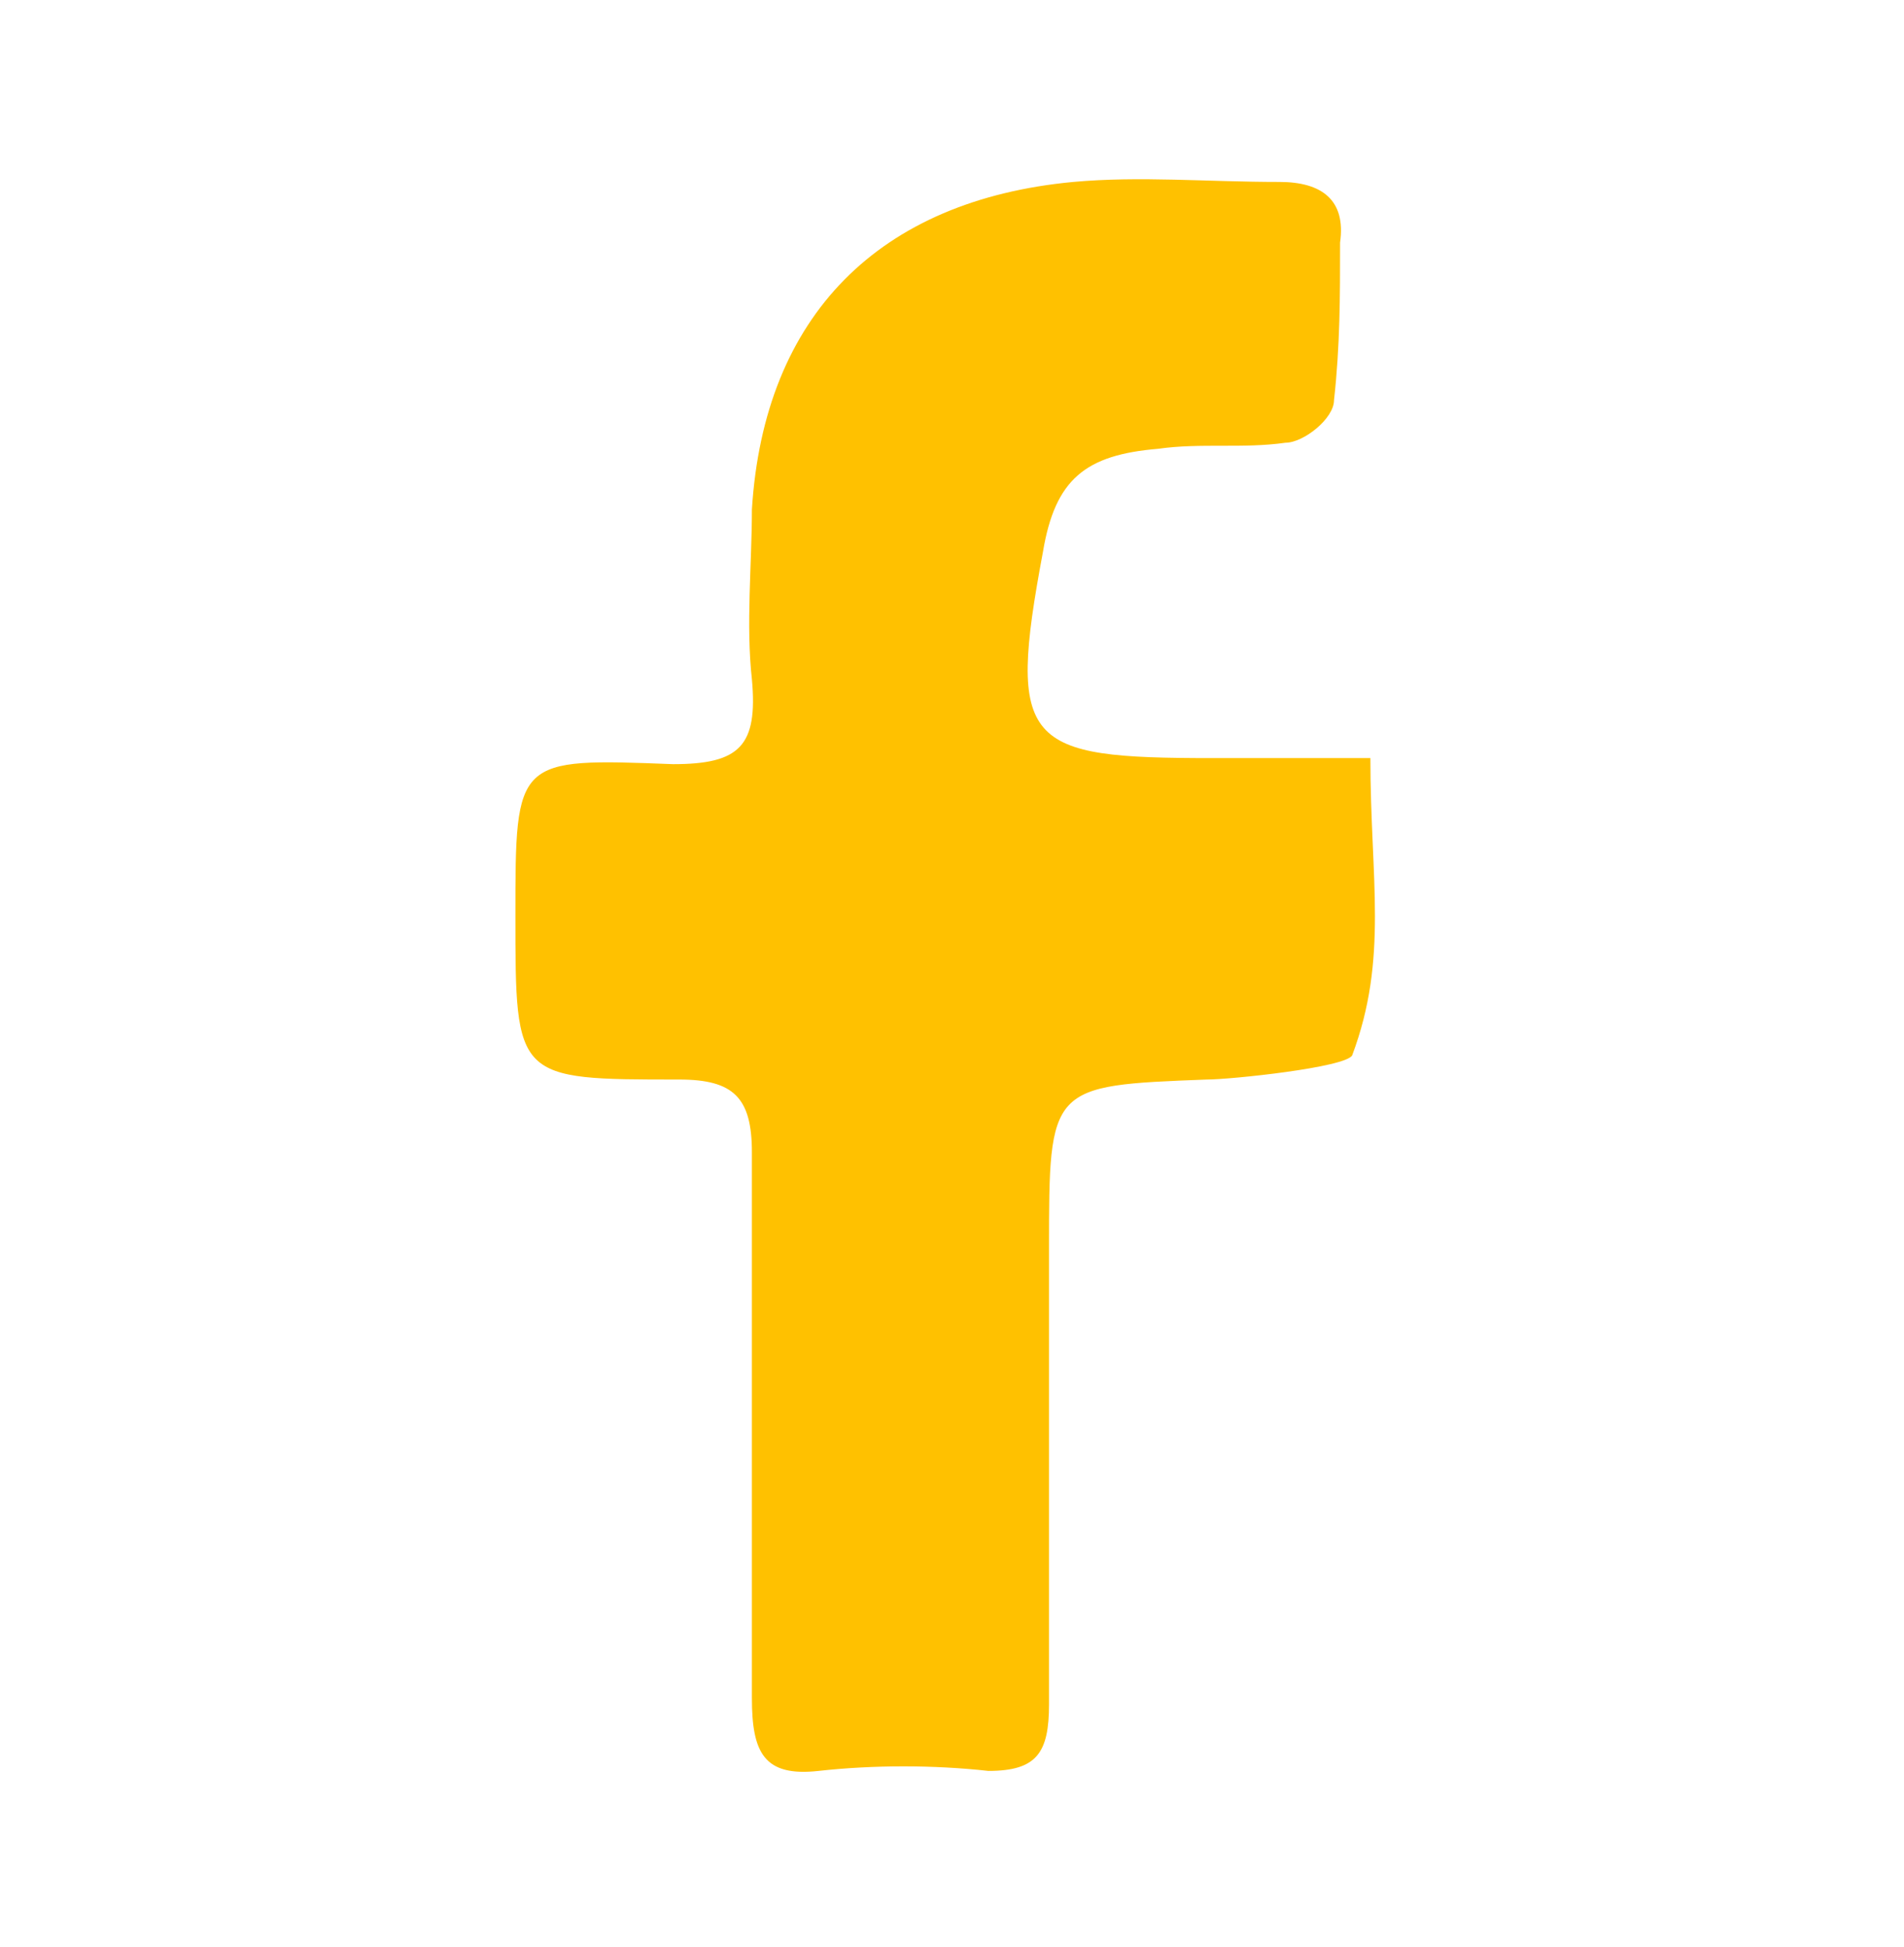 <?xml version="1.0" encoding="utf-8"?>
<!-- Generator: Adobe Illustrator 24.3.0, SVG Export Plug-In . SVG Version: 6.00 Build 0)  -->
<svg version="1.1" id="Calque_1" xmlns="http://www.w3.org/2000/svg" xmlns:xlink="http://www.w3.org/1999/xlink" x="0px" y="0px"
	 viewBox="0 0 31.4 32.1" style="enable-background:new 0 0 31.4 32.1;" xml:space="preserve">
<style type="text/css">
	.st0{fill:#FFC100;}
</style>
<path class="st0" d="M22.6,12.5c0,2,0.3,3.3-0.3,4.9c-0.1,0.2-2,0.4-2.4,0.4c-2.6,0.1-2.6,0.1-2.6,2.8c0,2.5,0,5,0,7.5
	c0,0.8-0.2,1.1-1,1.1c-0.9-0.1-1.9-0.1-2.8,0c-0.9,0.1-1.1-0.3-1.1-1.2c0-3,0-6,0-9c0-0.9-0.3-1.2-1.2-1.2c-2.7,0-2.7,0-2.7-2.7
	c0-2.6,0-2.6,2.6-2.5c1.1,0,1.4-0.3,1.3-1.4c-0.1-0.9,0-1.9,0-2.8c0.2-3.2,2.1-5.1,5.3-5.4c1.1-0.1,2.2,0,3.4,0c0.7,0,1.1,0.3,1,1
	c0,0.9,0,1.7-0.1,2.6c0,0.3-0.5,0.7-0.8,0.7c-0.7,0.1-1.4,0-2.1,0.1c-1.2,0.1-1.7,0.5-1.9,1.7c-0.6,3.2-0.3,3.4,2.8,3.4
	C21,12.5,21.7,12.5,22.6,12.5z"/>
</svg>
